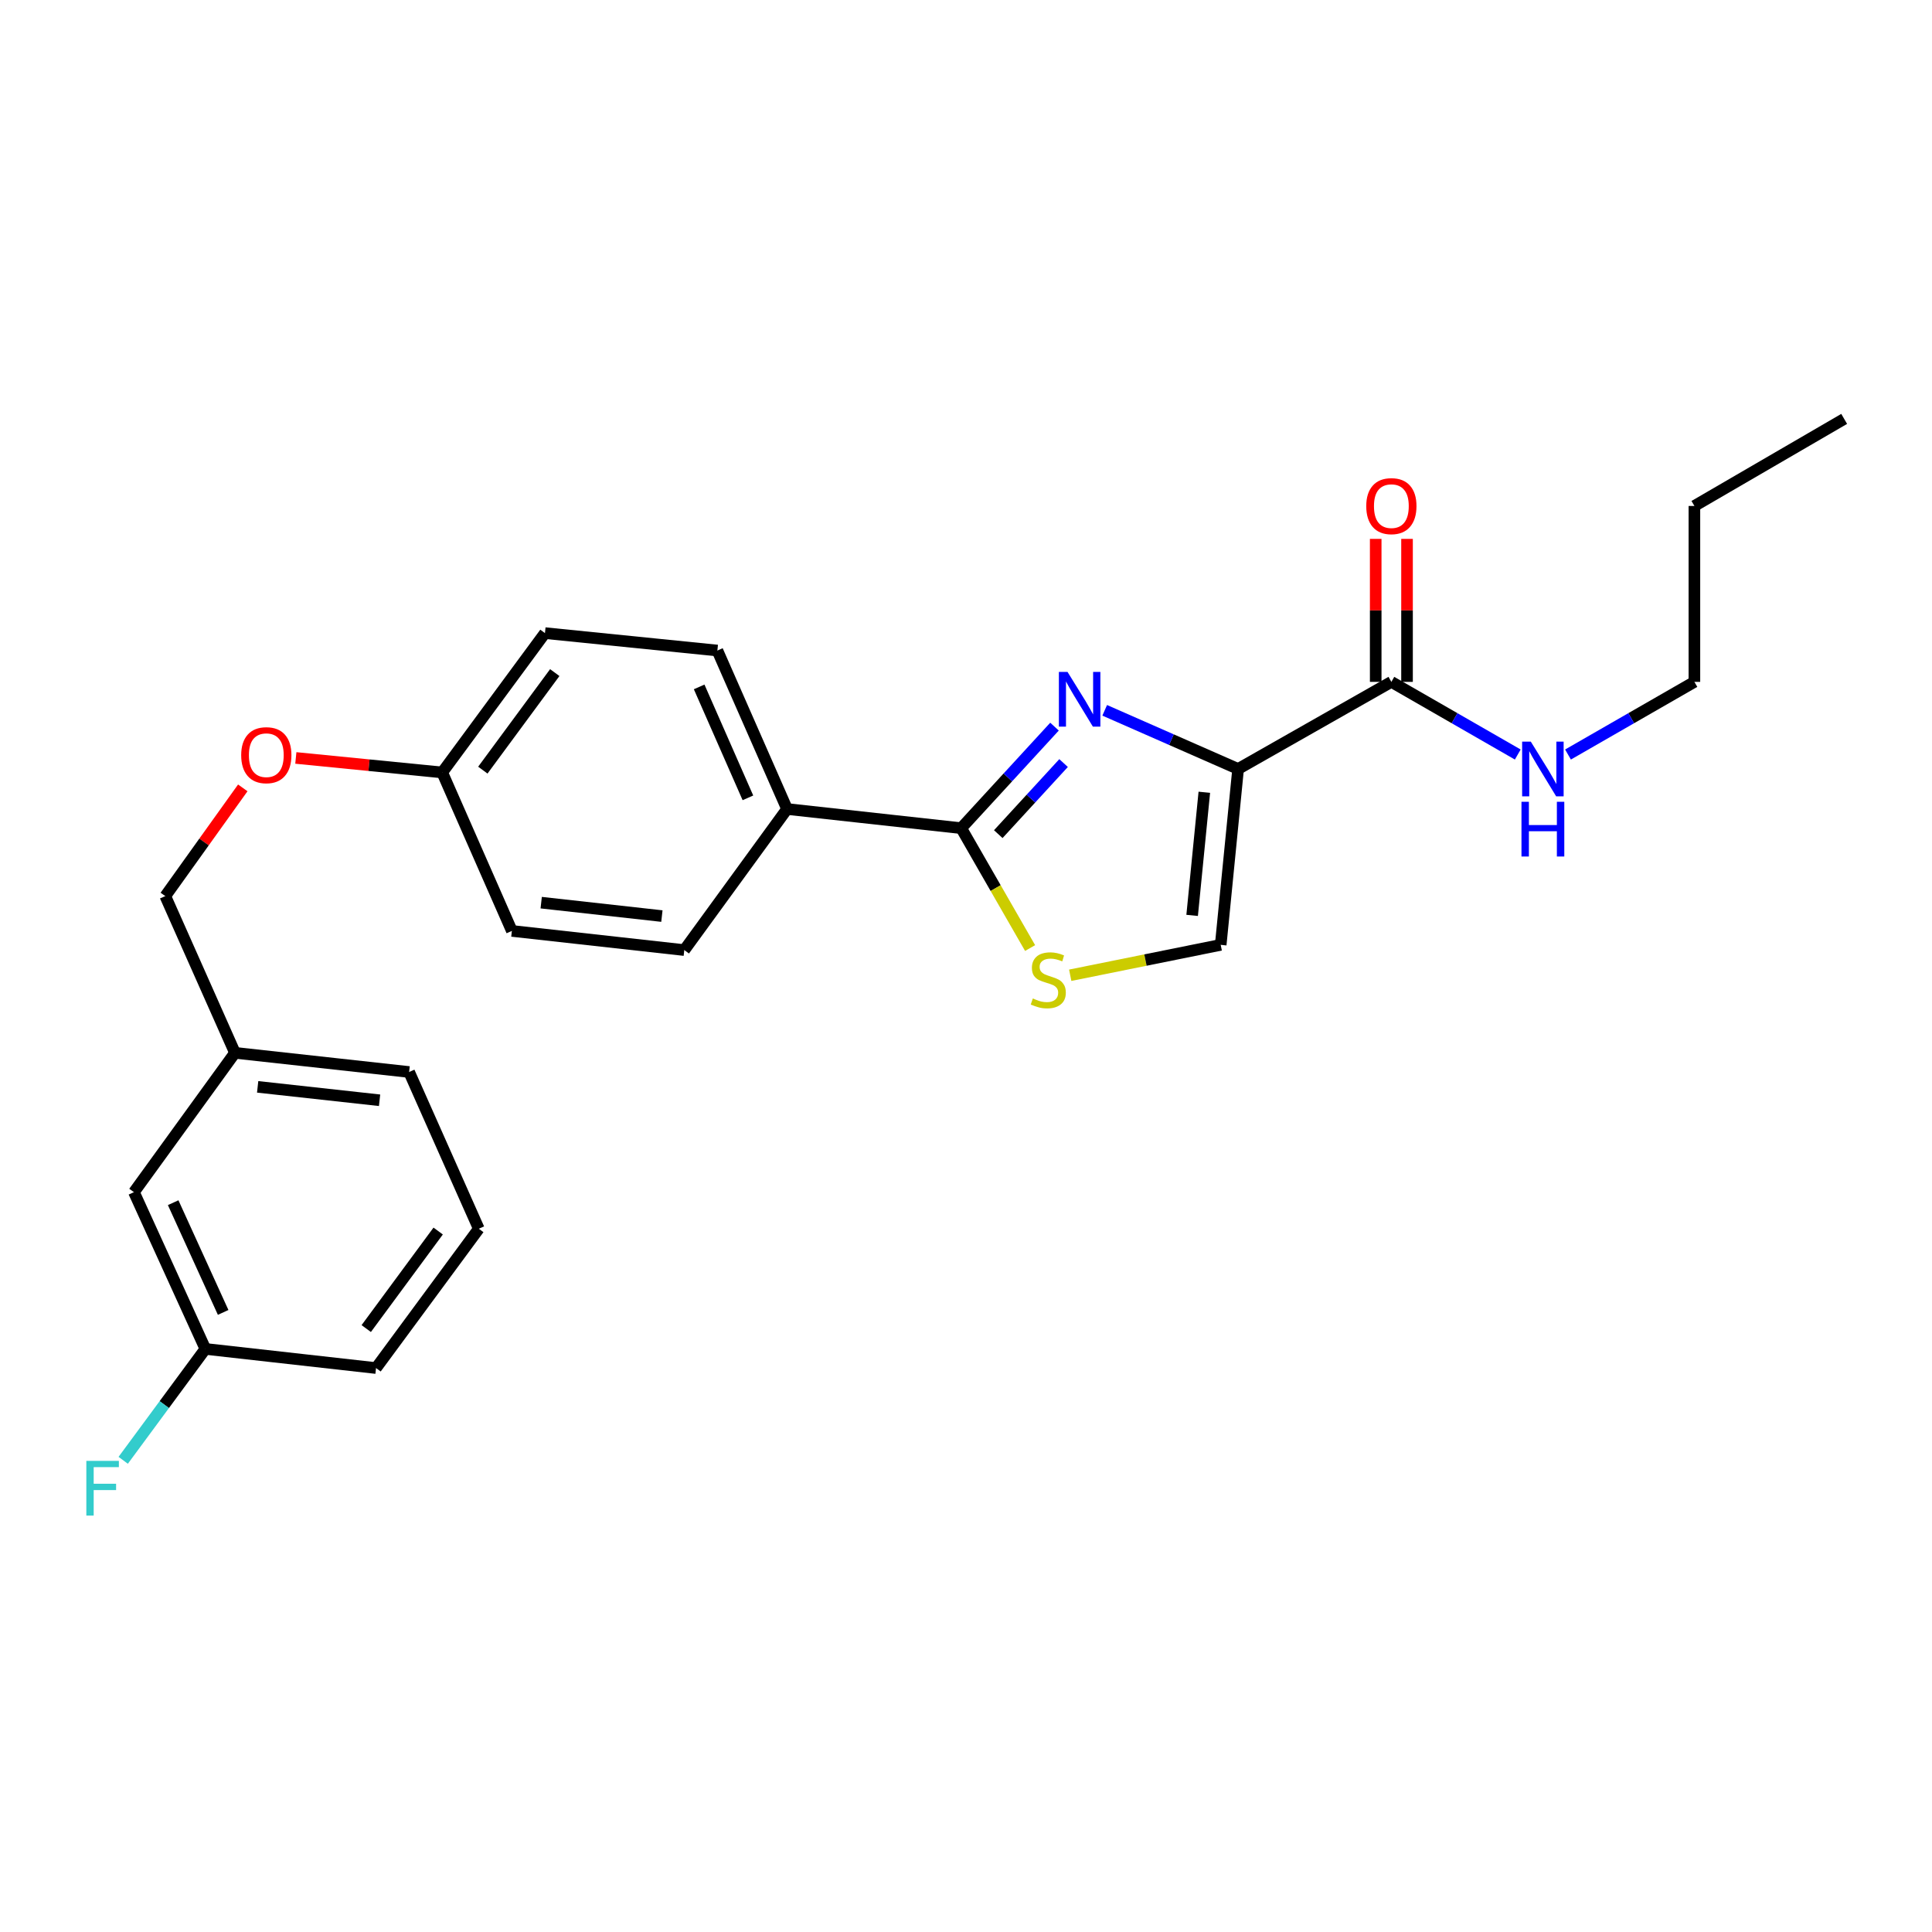 <?xml version='1.0' encoding='iso-8859-1'?>
<svg version='1.1' baseProfile='full'
              xmlns='http://www.w3.org/2000/svg'
                      xmlns:rdkit='http://www.rdkit.org/xml'
                      xmlns:xlink='http://www.w3.org/1999/xlink'
                  xml:space='preserve'
width='1000px' height='1000px' viewBox='0 0 1000 1000'>
<!-- END OF HEADER -->
<rect style='opacity:1.0;fill:#FFFFFF;stroke:none' width='1000' height='1000' x='0' y='0'> </rect>
<path class='bond-0' d='M 877.021,352.936 L 877.021,261.89' style='fill:none;fill-rule:evenodd;stroke:#000000;stroke-width:6px;stroke-linecap:butt;stroke-linejoin:miter;stroke-opacity:1' />
<path class='bond-1' d='M 877.021,352.936 L 844.308,371.739' style='fill:none;fill-rule:evenodd;stroke:#000000;stroke-width:6px;stroke-linecap:butt;stroke-linejoin:miter;stroke-opacity:1' />
<path class='bond-1' d='M 844.308,371.739 L 811.596,390.541' style='fill:none;fill-rule:evenodd;stroke:#0000FF;stroke-width:6px;stroke-linecap:butt;stroke-linejoin:miter;stroke-opacity:1' />
<path class='bond-2' d='M 720.169,352.936 L 752.881,371.739' style='fill:none;fill-rule:evenodd;stroke:#000000;stroke-width:6px;stroke-linecap:butt;stroke-linejoin:miter;stroke-opacity:1' />
<path class='bond-2' d='M 752.881,371.739 L 785.593,390.541' style='fill:none;fill-rule:evenodd;stroke:#0000FF;stroke-width:6px;stroke-linecap:butt;stroke-linejoin:miter;stroke-opacity:1' />
<path class='bond-3' d='M 728.276,352.936 L 728.276,315.931' style='fill:none;fill-rule:evenodd;stroke:#000000;stroke-width:6px;stroke-linecap:butt;stroke-linejoin:miter;stroke-opacity:1' />
<path class='bond-3' d='M 728.276,315.931 L 728.276,278.926' style='fill:none;fill-rule:evenodd;stroke:#FF0000;stroke-width:6px;stroke-linecap:butt;stroke-linejoin:miter;stroke-opacity:1' />
<path class='bond-3' d='M 712.062,352.936 L 712.062,315.931' style='fill:none;fill-rule:evenodd;stroke:#000000;stroke-width:6px;stroke-linecap:butt;stroke-linejoin:miter;stroke-opacity:1' />
<path class='bond-3' d='M 712.062,315.931 L 712.062,278.926' style='fill:none;fill-rule:evenodd;stroke:#FF0000;stroke-width:6px;stroke-linecap:butt;stroke-linejoin:miter;stroke-opacity:1' />
<path class='bond-4' d='M 720.169,352.936 L 640.842,398.014' style='fill:none;fill-rule:evenodd;stroke:#000000;stroke-width:6px;stroke-linecap:butt;stroke-linejoin:miter;stroke-opacity:1' />
<path class='bond-5' d='M 877.021,261.89 L 954.545,216.822' style='fill:none;fill-rule:evenodd;stroke:#000000;stroke-width:6px;stroke-linecap:butt;stroke-linejoin:miter;stroke-opacity:1' />
<path class='bond-6' d='M 497.521,428.66 L 515.348,459.682' style='fill:none;fill-rule:evenodd;stroke:#000000;stroke-width:6px;stroke-linecap:butt;stroke-linejoin:miter;stroke-opacity:1' />
<path class='bond-6' d='M 515.348,459.682 L 533.176,490.704' style='fill:none;fill-rule:evenodd;stroke:#CCCC00;stroke-width:6px;stroke-linecap:butt;stroke-linejoin:miter;stroke-opacity:1' />
<path class='bond-7' d='M 497.521,428.66 L 521.665,402.383' style='fill:none;fill-rule:evenodd;stroke:#000000;stroke-width:6px;stroke-linecap:butt;stroke-linejoin:miter;stroke-opacity:1' />
<path class='bond-7' d='M 521.665,402.383 L 545.809,376.107' style='fill:none;fill-rule:evenodd;stroke:#0000FF;stroke-width:6px;stroke-linecap:butt;stroke-linejoin:miter;stroke-opacity:1' />
<path class='bond-7' d='M 516.704,431.748 L 533.605,413.354' style='fill:none;fill-rule:evenodd;stroke:#000000;stroke-width:6px;stroke-linecap:butt;stroke-linejoin:miter;stroke-opacity:1' />
<path class='bond-7' d='M 533.605,413.354 L 550.505,394.961' style='fill:none;fill-rule:evenodd;stroke:#0000FF;stroke-width:6px;stroke-linecap:butt;stroke-linejoin:miter;stroke-opacity:1' />
<path class='bond-8' d='M 497.521,428.66 L 407.376,418.742' style='fill:none;fill-rule:evenodd;stroke:#000000;stroke-width:6px;stroke-linecap:butt;stroke-linejoin:miter;stroke-opacity:1' />
<path class='bond-9' d='M 553.946,504.792 L 592.89,496.926' style='fill:none;fill-rule:evenodd;stroke:#CCCC00;stroke-width:6px;stroke-linecap:butt;stroke-linejoin:miter;stroke-opacity:1' />
<path class='bond-9' d='M 592.89,496.926 L 631.834,489.06' style='fill:none;fill-rule:evenodd;stroke:#000000;stroke-width:6px;stroke-linecap:butt;stroke-linejoin:miter;stroke-opacity:1' />
<path class='bond-10' d='M 631.834,489.06 L 640.842,398.014' style='fill:none;fill-rule:evenodd;stroke:#000000;stroke-width:6px;stroke-linecap:butt;stroke-linejoin:miter;stroke-opacity:1' />
<path class='bond-10' d='M 617.049,473.806 L 623.355,410.074' style='fill:none;fill-rule:evenodd;stroke:#000000;stroke-width:6px;stroke-linecap:butt;stroke-linejoin:miter;stroke-opacity:1' />
<path class='bond-11' d='M 640.842,398.014 L 606.318,382.837' style='fill:none;fill-rule:evenodd;stroke:#000000;stroke-width:6px;stroke-linecap:butt;stroke-linejoin:miter;stroke-opacity:1' />
<path class='bond-11' d='M 606.318,382.837 L 571.793,367.66' style='fill:none;fill-rule:evenodd;stroke:#0000FF;stroke-width:6px;stroke-linecap:butt;stroke-linejoin:miter;stroke-opacity:1' />
<path class='bond-12' d='M 69.332,617.058 L 106.293,698.195' style='fill:none;fill-rule:evenodd;stroke:#000000;stroke-width:6px;stroke-linecap:butt;stroke-linejoin:miter;stroke-opacity:1' />
<path class='bond-12' d='M 89.632,622.507 L 115.505,679.303' style='fill:none;fill-rule:evenodd;stroke:#000000;stroke-width:6px;stroke-linecap:butt;stroke-linejoin:miter;stroke-opacity:1' />
<path class='bond-13' d='M 69.332,617.058 L 121.616,544.947' style='fill:none;fill-rule:evenodd;stroke:#000000;stroke-width:6px;stroke-linecap:butt;stroke-linejoin:miter;stroke-opacity:1' />
<path class='bond-14' d='M 153.127,392.312 L 191.007,396.064' style='fill:none;fill-rule:evenodd;stroke:#FF0000;stroke-width:6px;stroke-linecap:butt;stroke-linejoin:miter;stroke-opacity:1' />
<path class='bond-14' d='M 191.007,396.064 L 228.886,399.815' style='fill:none;fill-rule:evenodd;stroke:#000000;stroke-width:6px;stroke-linecap:butt;stroke-linejoin:miter;stroke-opacity:1' />
<path class='bond-15' d='M 125.664,407.803 L 105.61,435.811' style='fill:none;fill-rule:evenodd;stroke:#FF0000;stroke-width:6px;stroke-linecap:butt;stroke-linejoin:miter;stroke-opacity:1' />
<path class='bond-15' d='M 105.61,435.811 L 85.556,463.819' style='fill:none;fill-rule:evenodd;stroke:#000000;stroke-width:6px;stroke-linecap:butt;stroke-linejoin:miter;stroke-opacity:1' />
<path class='bond-16' d='M 106.293,698.195 L 85.031,727.024' style='fill:none;fill-rule:evenodd;stroke:#000000;stroke-width:6px;stroke-linecap:butt;stroke-linejoin:miter;stroke-opacity:1' />
<path class='bond-16' d='M 85.031,727.024 L 63.769,755.853' style='fill:none;fill-rule:evenodd;stroke:#33CCCC;stroke-width:6px;stroke-linecap:butt;stroke-linejoin:miter;stroke-opacity:1' />
<path class='bond-17' d='M 106.293,698.195 L 194.637,708.104' style='fill:none;fill-rule:evenodd;stroke:#000000;stroke-width:6px;stroke-linecap:butt;stroke-linejoin:miter;stroke-opacity:1' />
<path class='bond-18' d='M 282.071,327.695 L 228.886,399.815' style='fill:none;fill-rule:evenodd;stroke:#000000;stroke-width:6px;stroke-linecap:butt;stroke-linejoin:miter;stroke-opacity:1' />
<path class='bond-18' d='M 287.143,348.137 L 249.914,398.621' style='fill:none;fill-rule:evenodd;stroke:#000000;stroke-width:6px;stroke-linecap:butt;stroke-linejoin:miter;stroke-opacity:1' />
<path class='bond-19' d='M 282.071,327.695 L 371.316,336.713' style='fill:none;fill-rule:evenodd;stroke:#000000;stroke-width:6px;stroke-linecap:butt;stroke-linejoin:miter;stroke-opacity:1' />
<path class='bond-20' d='M 228.886,399.815 L 264.946,481.844' style='fill:none;fill-rule:evenodd;stroke:#000000;stroke-width:6px;stroke-linecap:butt;stroke-linejoin:miter;stroke-opacity:1' />
<path class='bond-21' d='M 264.946,481.844 L 354.191,491.762' style='fill:none;fill-rule:evenodd;stroke:#000000;stroke-width:6px;stroke-linecap:butt;stroke-linejoin:miter;stroke-opacity:1' />
<path class='bond-21' d='M 280.124,467.216 L 342.595,474.159' style='fill:none;fill-rule:evenodd;stroke:#000000;stroke-width:6px;stroke-linecap:butt;stroke-linejoin:miter;stroke-opacity:1' />
<path class='bond-22' d='M 354.191,491.762 L 407.376,418.742' style='fill:none;fill-rule:evenodd;stroke:#000000;stroke-width:6px;stroke-linecap:butt;stroke-linejoin:miter;stroke-opacity:1' />
<path class='bond-23' d='M 407.376,418.742 L 371.316,336.713' style='fill:none;fill-rule:evenodd;stroke:#000000;stroke-width:6px;stroke-linecap:butt;stroke-linejoin:miter;stroke-opacity:1' />
<path class='bond-23' d='M 387.123,412.963 L 361.881,355.542' style='fill:none;fill-rule:evenodd;stroke:#000000;stroke-width:6px;stroke-linecap:butt;stroke-linejoin:miter;stroke-opacity:1' />
<path class='bond-24' d='M 121.616,544.947 L 85.556,463.819' style='fill:none;fill-rule:evenodd;stroke:#000000;stroke-width:6px;stroke-linecap:butt;stroke-linejoin:miter;stroke-opacity:1' />
<path class='bond-25' d='M 121.616,544.947 L 211.762,554.865' style='fill:none;fill-rule:evenodd;stroke:#000000;stroke-width:6px;stroke-linecap:butt;stroke-linejoin:miter;stroke-opacity:1' />
<path class='bond-25' d='M 133.365,562.552 L 196.467,569.495' style='fill:none;fill-rule:evenodd;stroke:#000000;stroke-width:6px;stroke-linecap:butt;stroke-linejoin:miter;stroke-opacity:1' />
<path class='bond-26' d='M 247.822,635.993 L 211.762,554.865' style='fill:none;fill-rule:evenodd;stroke:#000000;stroke-width:6px;stroke-linecap:butt;stroke-linejoin:miter;stroke-opacity:1' />
<path class='bond-27' d='M 247.822,635.993 L 194.637,708.104' style='fill:none;fill-rule:evenodd;stroke:#000000;stroke-width:6px;stroke-linecap:butt;stroke-linejoin:miter;stroke-opacity:1' />
<path class='bond-27' d='M 226.795,637.186 L 189.565,687.663' style='fill:none;fill-rule:evenodd;stroke:#000000;stroke-width:6px;stroke-linecap:butt;stroke-linejoin:miter;stroke-opacity:1' />
<path  class='atom-2' d='M 792.335 383.854
L 801.615 398.854
Q 802.535 400.334, 804.015 403.014
Q 805.495 405.694, 805.575 405.854
L 805.575 383.854
L 809.335 383.854
L 809.335 412.174
L 805.455 412.174
L 795.495 395.774
Q 794.335 393.854, 793.095 391.654
Q 791.895 389.454, 791.535 388.774
L 791.535 412.174
L 787.855 412.174
L 787.855 383.854
L 792.335 383.854
' fill='#0000FF'/>
<path  class='atom-2' d='M 787.515 415.006
L 791.355 415.006
L 791.355 427.046
L 805.835 427.046
L 805.835 415.006
L 809.675 415.006
L 809.675 443.326
L 805.835 443.326
L 805.835 430.246
L 791.355 430.246
L 791.355 443.326
L 787.515 443.326
L 787.515 415.006
' fill='#0000FF'/>
<path  class='atom-3' d='M 707.169 261.97
Q 707.169 255.17, 710.529 251.37
Q 713.889 247.57, 720.169 247.57
Q 726.449 247.57, 729.809 251.37
Q 733.169 255.17, 733.169 261.97
Q 733.169 268.85, 729.769 272.77
Q 726.369 276.65, 720.169 276.65
Q 713.929 276.65, 710.529 272.77
Q 707.169 268.89, 707.169 261.97
M 720.169 273.45
Q 724.489 273.45, 726.809 270.57
Q 729.169 267.65, 729.169 261.97
Q 729.169 256.41, 726.809 253.61
Q 724.489 250.77, 720.169 250.77
Q 715.849 250.77, 713.489 253.57
Q 711.169 256.37, 711.169 261.97
Q 711.169 267.69, 713.489 270.57
Q 715.849 273.45, 720.169 273.45
' fill='#FF0000'/>
<path  class='atom-6' d='M 534.589 516.805
Q 534.909 516.925, 536.229 517.485
Q 537.549 518.045, 538.989 518.405
Q 540.469 518.725, 541.909 518.725
Q 544.589 518.725, 546.149 517.445
Q 547.709 516.125, 547.709 513.845
Q 547.709 512.285, 546.909 511.325
Q 546.149 510.365, 544.949 509.845
Q 543.749 509.325, 541.749 508.725
Q 539.229 507.965, 537.709 507.245
Q 536.229 506.525, 535.149 505.005
Q 534.109 503.485, 534.109 500.925
Q 534.109 497.365, 536.509 495.165
Q 538.949 492.965, 543.749 492.965
Q 547.029 492.965, 550.749 494.525
L 549.829 497.605
Q 546.429 496.205, 543.869 496.205
Q 541.109 496.205, 539.589 497.365
Q 538.069 498.485, 538.109 500.445
Q 538.109 501.965, 538.869 502.885
Q 539.669 503.805, 540.789 504.325
Q 541.949 504.845, 543.869 505.445
Q 546.429 506.245, 547.949 507.045
Q 549.469 507.845, 550.549 509.485
Q 551.669 511.085, 551.669 513.845
Q 551.669 517.765, 549.029 519.885
Q 546.429 521.965, 542.069 521.965
Q 539.549 521.965, 537.629 521.405
Q 535.749 520.885, 533.509 519.965
L 534.589 516.805
' fill='#CCCC00'/>
<path  class='atom-9' d='M 552.553 347.794
L 561.833 362.794
Q 562.753 364.274, 564.233 366.954
Q 565.713 369.634, 565.793 369.794
L 565.793 347.794
L 569.553 347.794
L 569.553 376.114
L 565.673 376.114
L 555.713 359.714
Q 554.553 357.794, 553.313 355.594
Q 552.113 353.394, 551.753 352.714
L 551.753 376.114
L 548.073 376.114
L 548.073 347.794
L 552.553 347.794
' fill='#0000FF'/>
<path  class='atom-11' d='M 124.84 390.878
Q 124.84 384.078, 128.2 380.278
Q 131.56 376.478, 137.84 376.478
Q 144.12 376.478, 147.48 380.278
Q 150.84 384.078, 150.84 390.878
Q 150.84 397.758, 147.44 401.678
Q 144.04 405.558, 137.84 405.558
Q 131.6 405.558, 128.2 401.678
Q 124.84 397.798, 124.84 390.878
M 137.84 402.358
Q 142.16 402.358, 144.48 399.478
Q 146.84 396.558, 146.84 390.878
Q 146.84 385.318, 144.48 382.518
Q 142.16 379.678, 137.84 379.678
Q 133.52 379.678, 131.16 382.478
Q 128.84 385.278, 128.84 390.878
Q 128.84 396.598, 131.16 399.478
Q 133.52 402.358, 137.84 402.358
' fill='#FF0000'/>
<path  class='atom-19' d='M 44.689 756.146
L 61.529 756.146
L 61.529 759.386
L 48.489 759.386
L 48.489 767.986
L 60.089 767.986
L 60.089 771.266
L 48.489 771.266
L 48.489 784.466
L 44.689 784.466
L 44.689 756.146
' fill='#33CCCC'/>
</svg>

